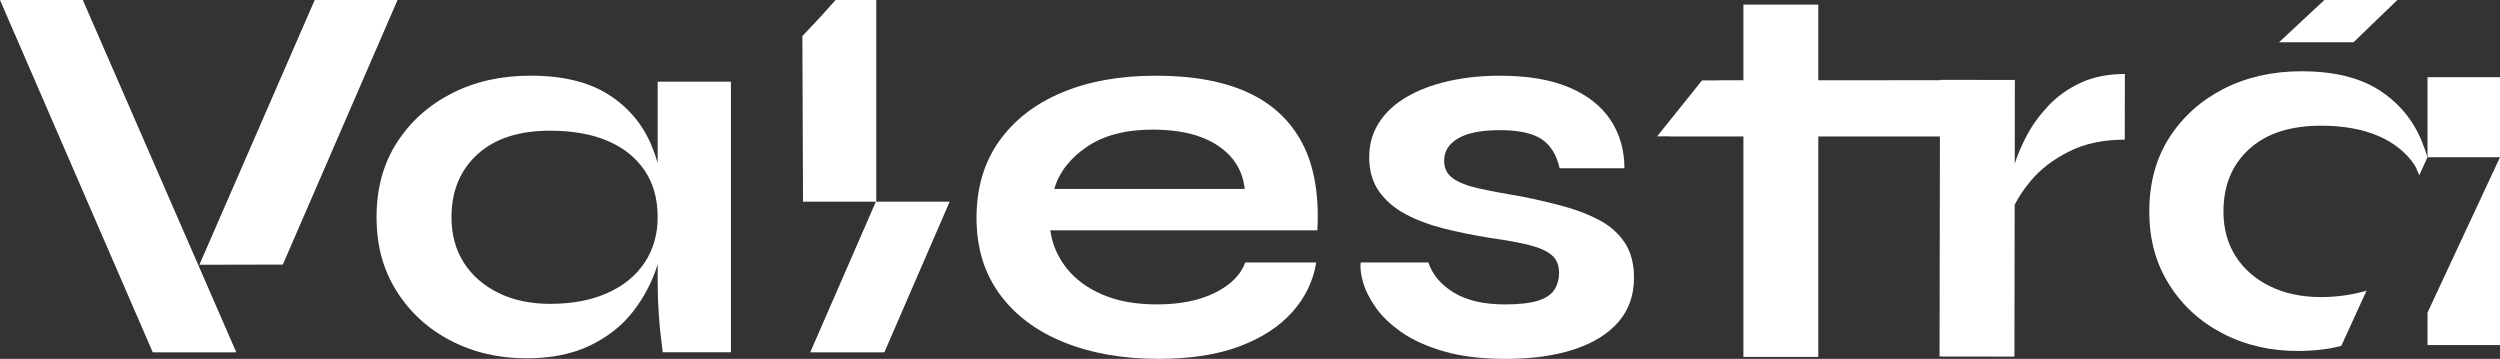 <svg width="209" height="30" viewBox="0 0 209 30" fill="none" xmlns="http://www.w3.org/2000/svg">
<rect x="0" y="0" width="209" height="30" fill="#333333" stroke="none"/>
<g clip-path="url(#clip0_4058_191)">
<path d="M0 0L12.771 29.453H19.754L6.923 0H0Z" fill="white"/>
<path d="M26.31 0L16.669 22.133L23.643 22.119L33.234 0H26.31Z" fill="white"/>
<path d="M54.981 13.62C54.835 13.117 54.663 12.628 54.463 12.154C53.71 10.364 52.509 8.945 50.86 7.898C49.213 6.851 47.037 6.326 44.337 6.326C41.889 6.326 39.698 6.82 37.767 7.806C35.837 8.792 34.306 10.166 33.175 11.926C32.044 13.686 31.48 15.765 31.48 18.163C31.48 20.561 32.037 22.556 33.152 24.331C34.267 26.106 35.773 27.488 37.673 28.474C39.573 29.46 41.684 29.954 44.008 29.954C46.08 29.954 47.853 29.597 49.33 28.883C50.805 28.171 51.999 27.23 52.909 26.061C53.82 24.893 54.494 23.618 54.935 22.237C54.952 22.184 54.965 22.132 54.981 22.08V23.625C54.981 24.505 55.012 25.401 55.076 26.311C55.139 27.222 55.248 28.268 55.406 29.452H61.105V6.828H54.981V13.62ZM53.899 21.942C53.176 23.035 52.14 23.884 50.79 24.491C49.44 25.099 47.838 25.402 45.986 25.402C44.353 25.402 42.916 25.099 41.677 24.491C40.437 23.884 39.471 23.042 38.78 21.965C38.089 20.887 37.744 19.62 37.744 18.163C37.744 15.978 38.467 14.225 39.911 12.905C41.355 11.585 43.38 10.925 45.986 10.925C47.838 10.925 49.432 11.205 50.767 11.767C52.101 12.328 53.137 13.148 53.875 14.225C54.612 15.303 54.981 16.616 54.981 18.163C54.981 19.59 54.62 20.849 53.899 21.942Z" fill="white"/>
<path d="M73.255 0H69.856L68.61 1.388L67.08 3.013L67.132 16.857H73.224L67.736 29.453H73.932L79.394 16.857H73.255V0Z" fill="white"/>
<path d="M104.339 7.739C102.298 6.799 99.74 6.328 96.662 6.328C93.585 6.328 91.018 6.799 88.773 7.739C86.527 8.68 84.778 10.039 83.521 11.813C82.265 13.589 81.637 15.721 81.637 18.21C81.637 20.698 82.281 22.823 83.568 24.582C84.855 26.343 86.644 27.685 88.938 28.611C91.229 29.536 93.868 30 96.85 30C99.518 30 101.78 29.65 103.632 28.953C105.484 28.256 106.952 27.3 108.036 26.086C109.119 24.872 109.786 23.491 110.038 21.943H104.103C103.727 22.976 102.886 23.818 101.583 24.469C100.28 25.122 98.656 25.448 96.709 25.448C94.949 25.448 93.436 25.175 92.164 24.629C90.893 24.083 89.888 23.339 89.15 22.399C88.411 21.458 87.963 20.411 87.807 19.257H110.131C110.289 16.314 109.873 13.893 108.884 11.996C107.894 10.099 106.38 8.681 104.339 7.739ZM88.138 15.796C88.545 14.401 89.457 13.225 90.87 12.269C92.283 11.312 94.12 10.834 96.38 10.834C98.641 10.834 100.485 11.283 101.82 12.177C103.154 13.073 103.9 14.279 104.058 15.796H88.138Z" fill="white"/>
<path d="M135.824 20.28C135.306 19.507 134.607 18.885 133.728 18.414C132.85 17.944 131.852 17.557 130.738 17.253C129.623 16.95 128.453 16.678 127.23 16.434C125.785 16.191 124.584 15.964 123.627 15.751C122.669 15.539 121.947 15.259 121.46 14.909C120.973 14.56 120.73 14.067 120.73 13.429C120.73 12.64 121.123 12.018 121.908 11.563C122.692 11.108 123.854 10.88 125.393 10.88C126.931 10.88 128.124 11.13 128.877 11.632C129.632 12.133 130.133 12.945 130.385 14.068H135.802C135.802 12.552 135.417 11.209 134.647 10.04C133.878 8.872 132.724 7.962 131.186 7.308C129.648 6.656 127.717 6.329 125.393 6.329C123.854 6.329 122.417 6.481 121.083 6.784C119.748 7.088 118.587 7.528 117.597 8.105C116.608 8.681 115.839 9.395 115.29 10.244C114.74 11.093 114.465 12.065 114.465 13.158C114.465 14.251 114.74 15.229 115.29 16.003C115.839 16.776 116.586 17.414 117.527 17.915C118.47 18.415 119.552 18.817 120.777 19.122C122.001 19.425 123.272 19.683 124.592 19.895C125.911 20.077 126.994 20.274 127.841 20.486C128.689 20.699 129.317 20.98 129.725 21.328C130.133 21.678 130.338 22.17 130.338 22.808C130.338 23.324 130.213 23.787 129.962 24.197C129.709 24.606 129.255 24.918 128.596 25.131C127.936 25.343 127.01 25.449 125.817 25.449C124.059 25.449 122.637 25.123 121.555 24.471C120.472 23.817 119.757 22.976 119.411 21.944H113.759C113.696 22.37 113.759 22.916 113.947 23.583C114.136 24.25 114.489 24.957 115.007 25.699C115.525 26.444 116.256 27.141 117.197 27.794C118.14 28.447 119.324 28.977 120.753 29.386C122.182 29.795 123.886 30.001 125.864 30.001C128.092 30.001 130.008 29.735 131.609 29.204C133.211 28.674 134.443 27.907 135.307 26.905C136.17 25.904 136.602 24.675 136.602 23.218C136.602 22.035 136.343 21.056 135.824 20.282V20.28Z" fill="white"/>
<path d="M188.026 12.468C189.454 11.161 191.459 10.508 194.038 10.508C195.872 10.508 197.448 10.787 198.769 11.342C200.09 11.899 201.115 12.709 201.846 13.774C201.985 13.976 202.116 14.354 202.249 14.658L202.941 13.144C202.815 12.744 202.589 12.106 202.428 11.725C201.682 9.953 200.493 8.549 198.862 7.512C197.23 6.476 195.078 5.958 192.406 5.958C189.982 5.958 187.815 6.447 185.904 7.422C183.993 8.398 182.478 9.758 181.36 11.499C180.241 13.242 179.681 15.299 179.681 17.671C179.681 20.042 180.233 22.018 181.336 23.776C182.439 25.533 183.93 26.9 185.812 27.876C187.691 28.851 189.782 29.34 192.08 29.34C193.387 29.34 194.664 29.203 195.732 28.916L197.844 24.297C196.756 24.629 195.4 24.836 194.038 24.836C192.422 24.836 191.001 24.536 189.773 23.934C188.545 23.334 187.59 22.501 186.906 21.434C186.222 20.368 185.881 19.113 185.881 17.672C185.881 15.51 186.596 13.774 188.024 12.468H188.026Z" fill="white"/>
<path d="M209 6.454H202.941V13.144H209V6.454Z" fill="white"/>
<path d="M202.941 28.845H209V13.144L202.941 26.131V28.845Z" fill="white"/>
<path d="M177.64 6.186C176.227 6.184 174.992 6.431 173.932 6.926C172.871 7.421 171.972 8.063 171.232 8.853C170.493 9.642 169.897 10.464 169.447 11.316C168.995 12.169 168.658 12.96 168.432 13.688L168.443 6.684L162.184 6.675V6.703L154.059 6.712H152.008V0.382H145.749V6.711H143.662V6.72L142.289 6.721L138.538 11.397H139.602L139.587 11.41H145.749V29.837H152.008V11.411H158.17V11.409L162.166 11.411L162.177 11.397L162.147 29.803L168.406 29.812L168.427 17.119C168.755 16.465 169.204 15.795 169.778 15.109C170.581 14.149 171.641 13.335 172.959 12.671C174.276 12.006 175.832 11.674 177.63 11.677L177.639 6.186H177.64Z" fill="white"/>
<path d="M200.421 0H194.317L190.529 3.532H196.754L200.421 0Z" fill="white"/>
</g>
<defs>
<clipPath id="clip0_4058_191">
<rect width="209" height="30" fill="white"/>
</clipPath>
</defs>
</svg>
